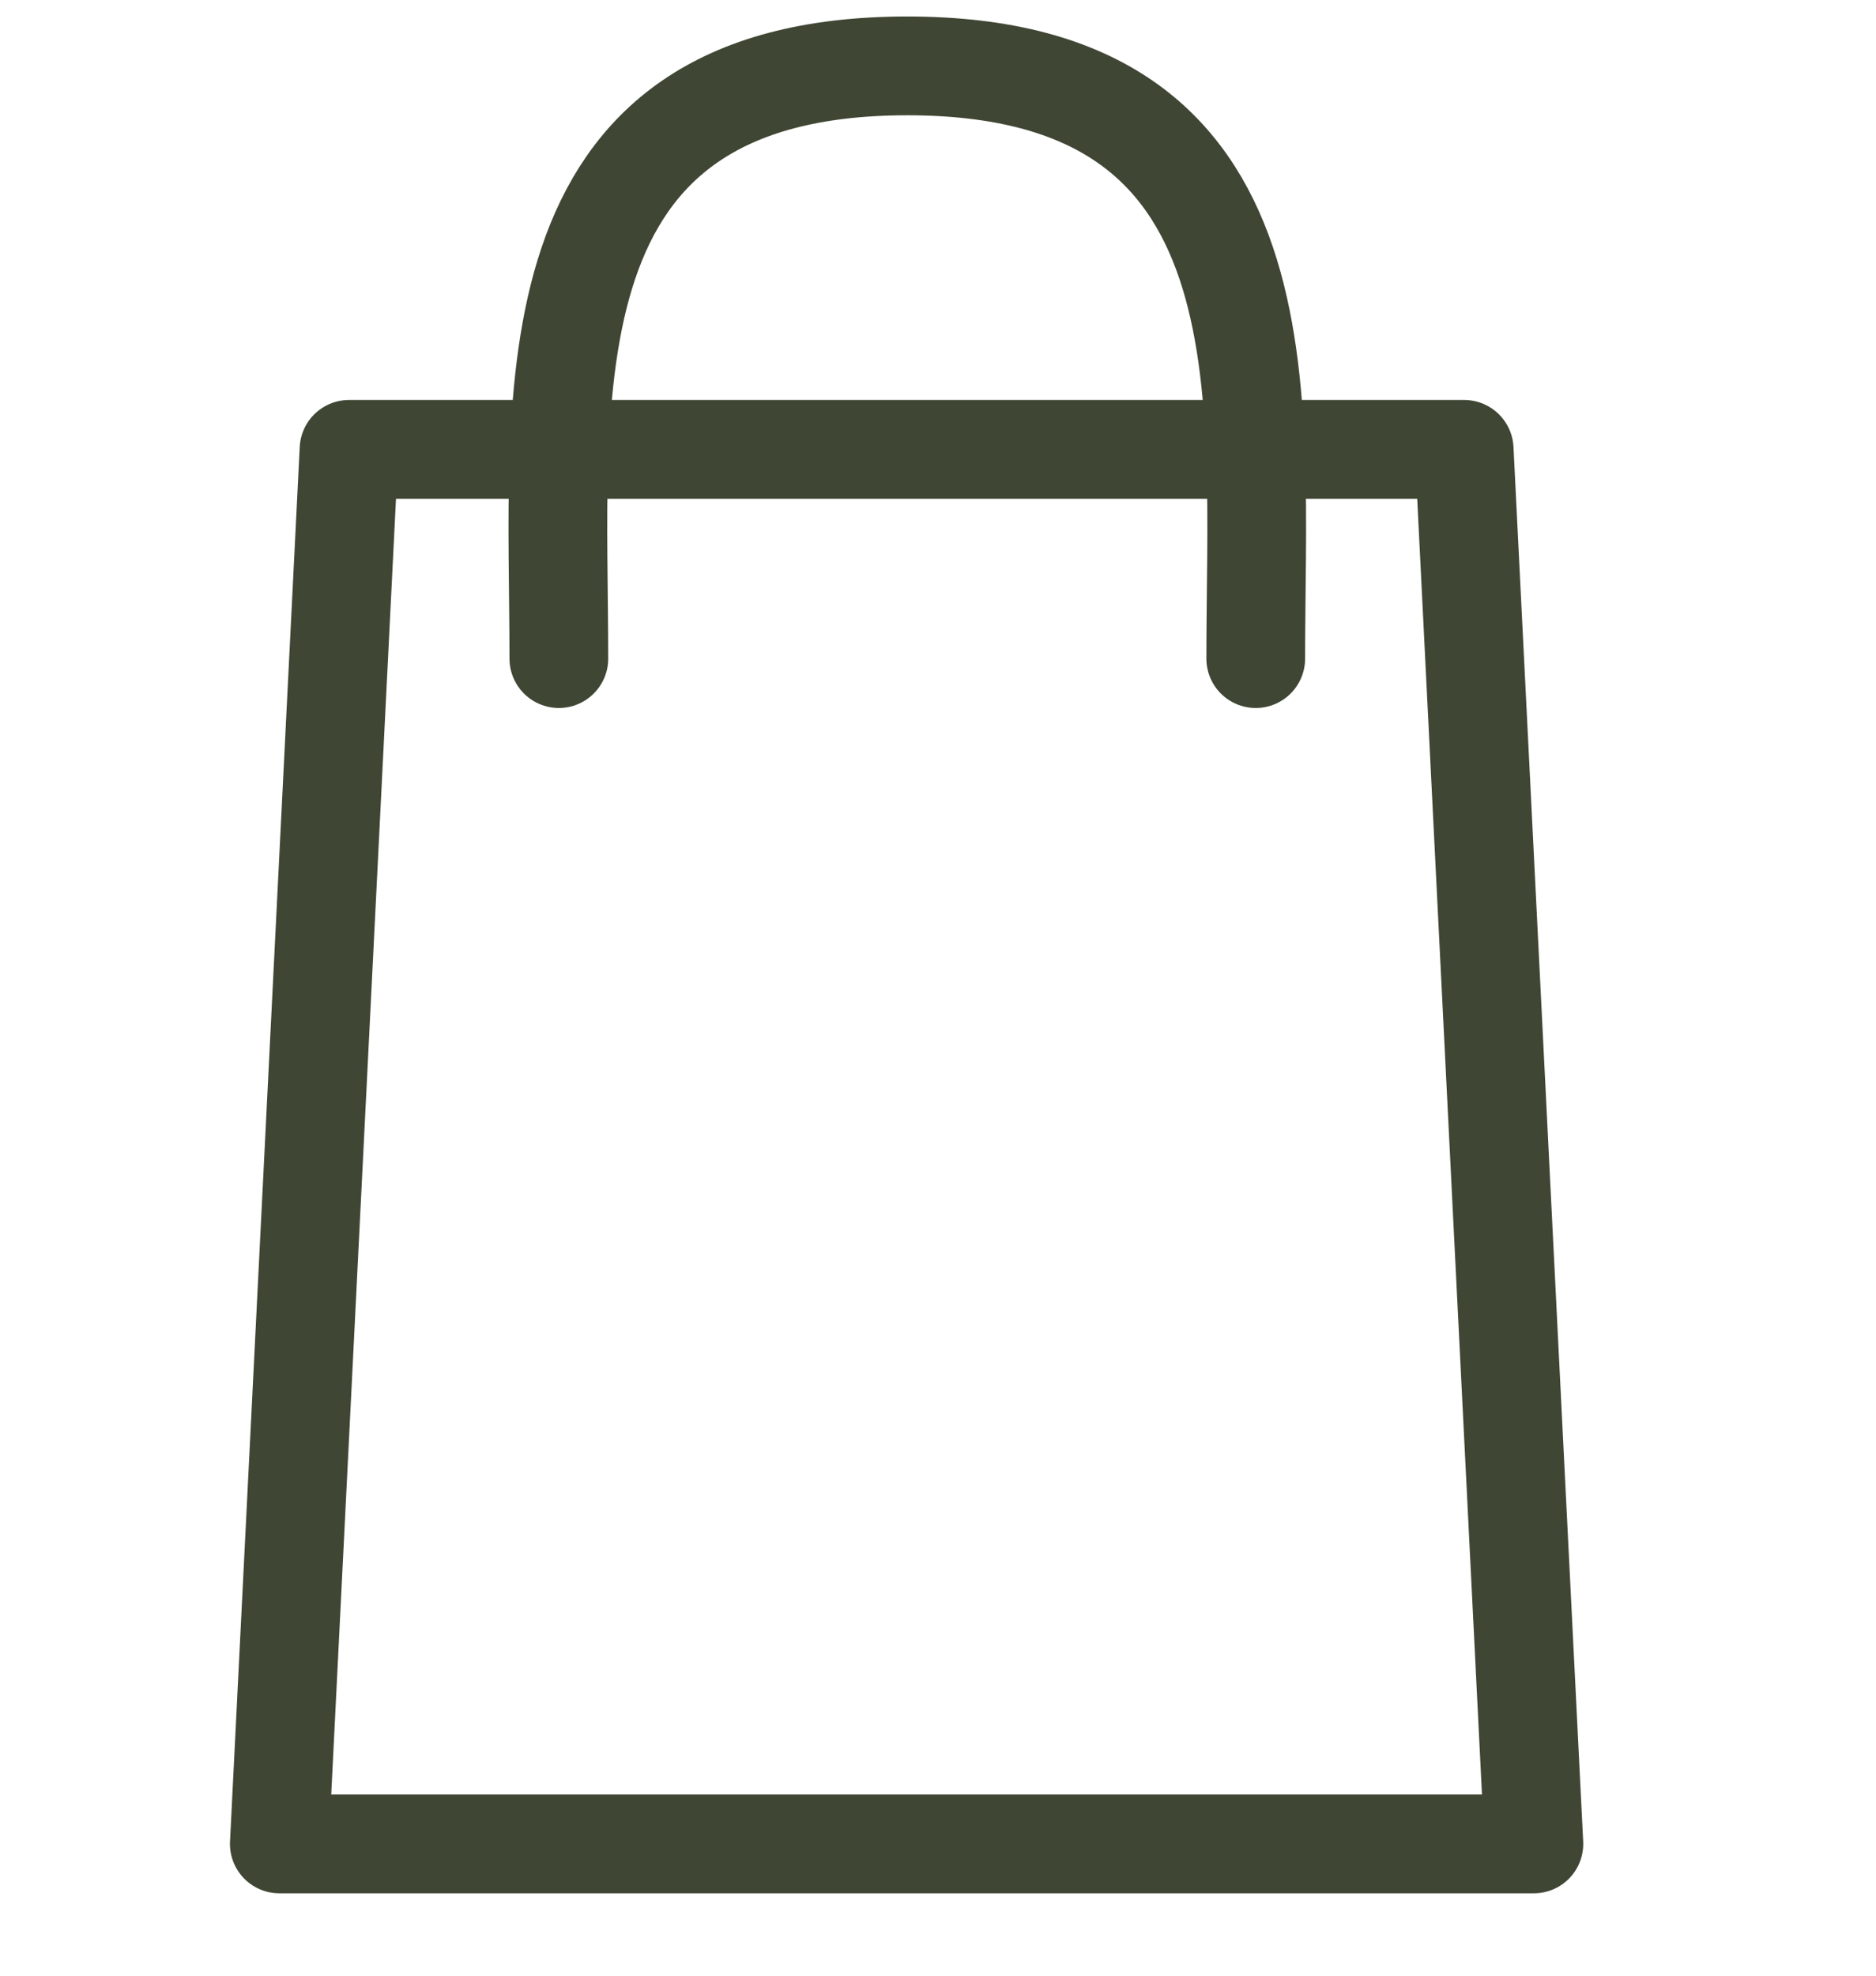 <svg width="19" height="20" viewBox="0 0 19 20" fill="none" xmlns="http://www.w3.org/2000/svg">
<path d="M12.718 6.667C12.718 3.988 13.096 0.667 9.189 0.667C5.282 0.667 5.66 3.991 5.66 6.667M15.535 18.666H2.829L3.535 4.549H14.829L15.535 18.666Z" stroke="#3F4633" stroke-linecap="round" stroke-linejoin="round"/>
</svg>
